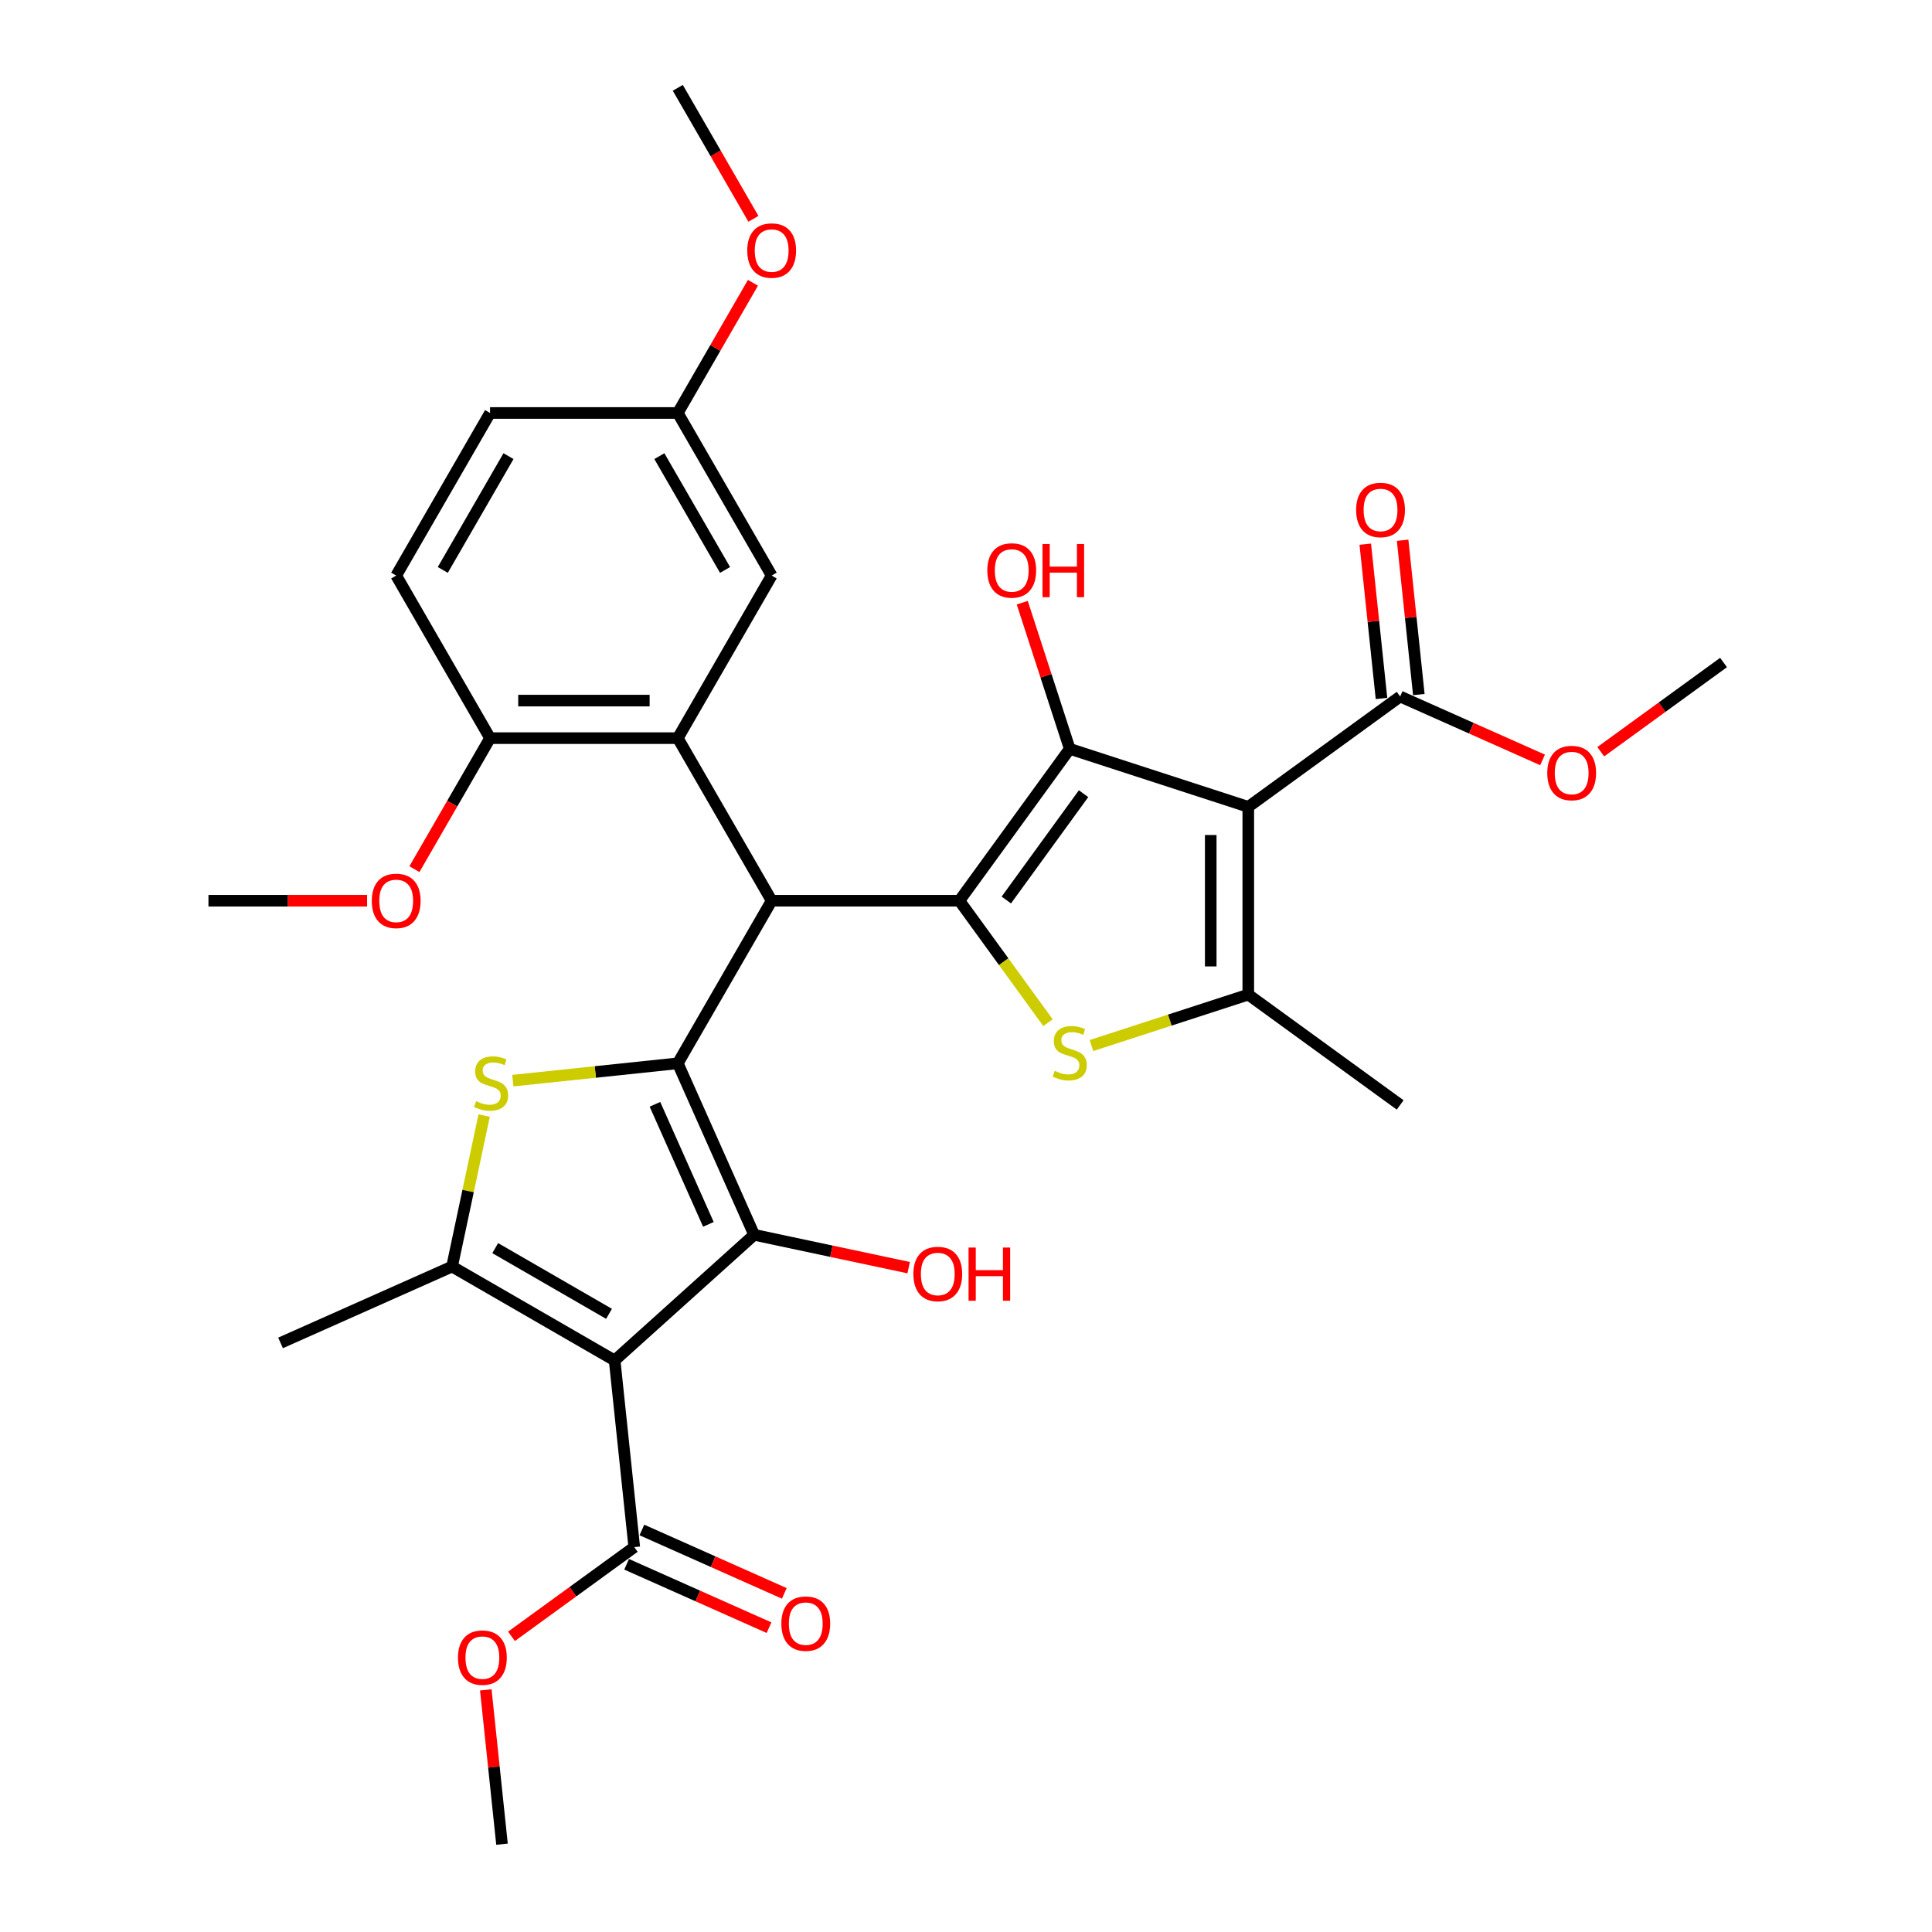 <?xml version='1.0' encoding='iso-8859-1'?>
<svg version='1.1' baseProfile='full'
              xmlns='http://www.w3.org/2000/svg'
                      xmlns:rdkit='http://www.rdkit.org/xml'
                      xmlns:xlink='http://www.w3.org/1999/xlink'
                  xml:space='preserve'
width='1000px' height='1000px' viewBox='0 0 1000 1000'>
<!-- END OF HEADER -->
<rect style='opacity:1.0;fill:#FFFFFF;stroke:none' width='1000' height='1000' x='0' y='0'> </rect>
<path class='bond-3' d='M 350.823,550.366 L 390.346,639.135' style='fill:none;fill-rule:evenodd;stroke:#000000;stroke-width:6px;stroke-linecap:butt;stroke-linejoin:miter;stroke-opacity:1' />
<path class='bond-3' d='M 338.998,571.586 L 366.664,633.724' style='fill:none;fill-rule:evenodd;stroke:#000000;stroke-width:6px;stroke-linecap:butt;stroke-linejoin:miter;stroke-opacity:1' />
<path class='bond-5' d='M 350.823,550.366 L 399.408,466.214' style='fill:none;fill-rule:evenodd;stroke:#000000;stroke-width:6px;stroke-linecap:butt;stroke-linejoin:miter;stroke-opacity:1' />
<path class='bond-6' d='M 350.823,550.366 L 308.131,554.853' style='fill:none;fill-rule:evenodd;stroke:#000000;stroke-width:6px;stroke-linecap:butt;stroke-linejoin:miter;stroke-opacity:1' />
<path class='bond-6' d='M 308.131,554.853 L 265.438,559.34' style='fill:none;fill-rule:evenodd;stroke:#CCCC00;stroke-width:6px;stroke-linecap:butt;stroke-linejoin:miter;stroke-opacity:1' />
<path class='bond-0' d='M 496.579,466.214 L 399.408,466.214' style='fill:none;fill-rule:evenodd;stroke:#000000;stroke-width:6px;stroke-linecap:butt;stroke-linejoin:miter;stroke-opacity:1' />
<path class='bond-4' d='M 496.579,466.214 L 553.694,387.601' style='fill:none;fill-rule:evenodd;stroke:#000000;stroke-width:6px;stroke-linecap:butt;stroke-linejoin:miter;stroke-opacity:1' />
<path class='bond-4' d='M 520.868,465.845 L 560.849,410.816' style='fill:none;fill-rule:evenodd;stroke:#000000;stroke-width:6px;stroke-linecap:butt;stroke-linejoin:miter;stroke-opacity:1' />
<path class='bond-7' d='M 496.579,466.214 L 519.51,497.776' style='fill:none;fill-rule:evenodd;stroke:#000000;stroke-width:6px;stroke-linecap:butt;stroke-linejoin:miter;stroke-opacity:1' />
<path class='bond-7' d='M 519.51,497.776 L 542.441,529.339' style='fill:none;fill-rule:evenodd;stroke:#CCCC00;stroke-width:6px;stroke-linecap:butt;stroke-linejoin:miter;stroke-opacity:1' />
<path class='bond-1' d='M 318.134,704.155 L 390.346,639.135' style='fill:none;fill-rule:evenodd;stroke:#000000;stroke-width:6px;stroke-linecap:butt;stroke-linejoin:miter;stroke-opacity:1' />
<path class='bond-12' d='M 318.134,704.155 L 328.292,800.792' style='fill:none;fill-rule:evenodd;stroke:#000000;stroke-width:6px;stroke-linecap:butt;stroke-linejoin:miter;stroke-opacity:1' />
<path class='bond-32' d='M 318.134,704.155 L 233.983,655.569' style='fill:none;fill-rule:evenodd;stroke:#000000;stroke-width:6px;stroke-linecap:butt;stroke-linejoin:miter;stroke-opacity:1' />
<path class='bond-32' d='M 315.229,680.036 L 256.322,646.027' style='fill:none;fill-rule:evenodd;stroke:#000000;stroke-width:6px;stroke-linecap:butt;stroke-linejoin:miter;stroke-opacity:1' />
<path class='bond-2' d='M 646.108,417.629 L 553.694,387.601' style='fill:none;fill-rule:evenodd;stroke:#000000;stroke-width:6px;stroke-linecap:butt;stroke-linejoin:miter;stroke-opacity:1' />
<path class='bond-11' d='M 646.108,417.629 L 724.72,360.513' style='fill:none;fill-rule:evenodd;stroke:#000000;stroke-width:6px;stroke-linecap:butt;stroke-linejoin:miter;stroke-opacity:1' />
<path class='bond-33' d='M 646.108,417.629 L 646.108,514.799' style='fill:none;fill-rule:evenodd;stroke:#000000;stroke-width:6px;stroke-linecap:butt;stroke-linejoin:miter;stroke-opacity:1' />
<path class='bond-33' d='M 626.674,432.204 L 626.674,500.223' style='fill:none;fill-rule:evenodd;stroke:#000000;stroke-width:6px;stroke-linecap:butt;stroke-linejoin:miter;stroke-opacity:1' />
<path class='bond-18' d='M 390.346,639.135 L 430.339,647.636' style='fill:none;fill-rule:evenodd;stroke:#000000;stroke-width:6px;stroke-linecap:butt;stroke-linejoin:miter;stroke-opacity:1' />
<path class='bond-18' d='M 430.339,647.636 L 470.331,656.136' style='fill:none;fill-rule:evenodd;stroke:#FF0000;stroke-width:6px;stroke-linecap:butt;stroke-linejoin:miter;stroke-opacity:1' />
<path class='bond-17' d='M 553.694,387.601 L 541.405,349.78' style='fill:none;fill-rule:evenodd;stroke:#000000;stroke-width:6px;stroke-linecap:butt;stroke-linejoin:miter;stroke-opacity:1' />
<path class='bond-17' d='M 541.405,349.78 L 529.116,311.959' style='fill:none;fill-rule:evenodd;stroke:#FF0000;stroke-width:6px;stroke-linecap:butt;stroke-linejoin:miter;stroke-opacity:1' />
<path class='bond-10' d='M 399.408,466.214 L 350.823,382.062' style='fill:none;fill-rule:evenodd;stroke:#000000;stroke-width:6px;stroke-linecap:butt;stroke-linejoin:miter;stroke-opacity:1' />
<path class='bond-8' d='M 250.596,577.411 L 242.289,616.49' style='fill:none;fill-rule:evenodd;stroke:#CCCC00;stroke-width:6px;stroke-linecap:butt;stroke-linejoin:miter;stroke-opacity:1' />
<path class='bond-8' d='M 242.289,616.49 L 233.983,655.569' style='fill:none;fill-rule:evenodd;stroke:#000000;stroke-width:6px;stroke-linecap:butt;stroke-linejoin:miter;stroke-opacity:1' />
<path class='bond-9' d='M 564.946,541.17 L 605.527,527.984' style='fill:none;fill-rule:evenodd;stroke:#CCCC00;stroke-width:6px;stroke-linecap:butt;stroke-linejoin:miter;stroke-opacity:1' />
<path class='bond-9' d='M 605.527,527.984 L 646.108,514.799' style='fill:none;fill-rule:evenodd;stroke:#000000;stroke-width:6px;stroke-linecap:butt;stroke-linejoin:miter;stroke-opacity:1' />
<path class='bond-23' d='M 233.983,655.569 L 145.213,695.092' style='fill:none;fill-rule:evenodd;stroke:#000000;stroke-width:6px;stroke-linecap:butt;stroke-linejoin:miter;stroke-opacity:1' />
<path class='bond-24' d='M 646.108,514.799 L 724.72,571.914' style='fill:none;fill-rule:evenodd;stroke:#000000;stroke-width:6px;stroke-linecap:butt;stroke-linejoin:miter;stroke-opacity:1' />
<path class='bond-13' d='M 350.823,382.062 L 253.653,382.062' style='fill:none;fill-rule:evenodd;stroke:#000000;stroke-width:6px;stroke-linecap:butt;stroke-linejoin:miter;stroke-opacity:1' />
<path class='bond-13' d='M 336.248,362.628 L 268.229,362.628' style='fill:none;fill-rule:evenodd;stroke:#000000;stroke-width:6px;stroke-linecap:butt;stroke-linejoin:miter;stroke-opacity:1' />
<path class='bond-14' d='M 350.823,382.062 L 399.408,297.91' style='fill:none;fill-rule:evenodd;stroke:#000000;stroke-width:6px;stroke-linecap:butt;stroke-linejoin:miter;stroke-opacity:1' />
<path class='bond-16' d='M 734.384,359.498 L 730.187,319.565' style='fill:none;fill-rule:evenodd;stroke:#000000;stroke-width:6px;stroke-linecap:butt;stroke-linejoin:miter;stroke-opacity:1' />
<path class='bond-16' d='M 730.187,319.565 L 725.99,279.631' style='fill:none;fill-rule:evenodd;stroke:#FF0000;stroke-width:6px;stroke-linecap:butt;stroke-linejoin:miter;stroke-opacity:1' />
<path class='bond-16' d='M 715.057,361.529 L 710.86,321.596' style='fill:none;fill-rule:evenodd;stroke:#000000;stroke-width:6px;stroke-linecap:butt;stroke-linejoin:miter;stroke-opacity:1' />
<path class='bond-16' d='M 710.86,321.596 L 706.662,281.663' style='fill:none;fill-rule:evenodd;stroke:#FF0000;stroke-width:6px;stroke-linecap:butt;stroke-linejoin:miter;stroke-opacity:1' />
<path class='bond-22' d='M 724.72,360.513 L 761.574,376.922' style='fill:none;fill-rule:evenodd;stroke:#000000;stroke-width:6px;stroke-linecap:butt;stroke-linejoin:miter;stroke-opacity:1' />
<path class='bond-22' d='M 761.574,376.922 L 798.428,393.33' style='fill:none;fill-rule:evenodd;stroke:#FF0000;stroke-width:6px;stroke-linecap:butt;stroke-linejoin:miter;stroke-opacity:1' />
<path class='bond-15' d='M 324.339,809.669 L 361.193,826.078' style='fill:none;fill-rule:evenodd;stroke:#000000;stroke-width:6px;stroke-linecap:butt;stroke-linejoin:miter;stroke-opacity:1' />
<path class='bond-15' d='M 361.193,826.078 L 398.047,842.486' style='fill:none;fill-rule:evenodd;stroke:#FF0000;stroke-width:6px;stroke-linecap:butt;stroke-linejoin:miter;stroke-opacity:1' />
<path class='bond-15' d='M 332.244,791.915 L 369.098,808.324' style='fill:none;fill-rule:evenodd;stroke:#000000;stroke-width:6px;stroke-linecap:butt;stroke-linejoin:miter;stroke-opacity:1' />
<path class='bond-15' d='M 369.098,808.324 L 405.952,824.732' style='fill:none;fill-rule:evenodd;stroke:#FF0000;stroke-width:6px;stroke-linecap:butt;stroke-linejoin:miter;stroke-opacity:1' />
<path class='bond-21' d='M 328.292,800.792 L 296.516,823.879' style='fill:none;fill-rule:evenodd;stroke:#000000;stroke-width:6px;stroke-linecap:butt;stroke-linejoin:miter;stroke-opacity:1' />
<path class='bond-21' d='M 296.516,823.879 L 264.741,846.965' style='fill:none;fill-rule:evenodd;stroke:#FF0000;stroke-width:6px;stroke-linecap:butt;stroke-linejoin:miter;stroke-opacity:1' />
<path class='bond-19' d='M 253.653,382.062 L 205.068,297.91' style='fill:none;fill-rule:evenodd;stroke:#000000;stroke-width:6px;stroke-linecap:butt;stroke-linejoin:miter;stroke-opacity:1' />
<path class='bond-26' d='M 253.653,382.062 L 234.079,415.966' style='fill:none;fill-rule:evenodd;stroke:#000000;stroke-width:6px;stroke-linecap:butt;stroke-linejoin:miter;stroke-opacity:1' />
<path class='bond-26' d='M 234.079,415.966 L 214.504,449.87' style='fill:none;fill-rule:evenodd;stroke:#FF0000;stroke-width:6px;stroke-linecap:butt;stroke-linejoin:miter;stroke-opacity:1' />
<path class='bond-20' d='M 399.408,297.91 L 350.823,213.758' style='fill:none;fill-rule:evenodd;stroke:#000000;stroke-width:6px;stroke-linecap:butt;stroke-linejoin:miter;stroke-opacity:1' />
<path class='bond-20' d='M 375.29,295.004 L 341.281,236.098' style='fill:none;fill-rule:evenodd;stroke:#000000;stroke-width:6px;stroke-linecap:butt;stroke-linejoin:miter;stroke-opacity:1' />
<path class='bond-34' d='M 205.068,297.91 L 253.653,213.758' style='fill:none;fill-rule:evenodd;stroke:#000000;stroke-width:6px;stroke-linecap:butt;stroke-linejoin:miter;stroke-opacity:1' />
<path class='bond-34' d='M 229.186,295.004 L 263.196,236.098' style='fill:none;fill-rule:evenodd;stroke:#000000;stroke-width:6px;stroke-linecap:butt;stroke-linejoin:miter;stroke-opacity:1' />
<path class='bond-25' d='M 350.823,213.758 L 253.653,213.758' style='fill:none;fill-rule:evenodd;stroke:#000000;stroke-width:6px;stroke-linecap:butt;stroke-linejoin:miter;stroke-opacity:1' />
<path class='bond-27' d='M 350.823,213.758 L 370.274,180.068' style='fill:none;fill-rule:evenodd;stroke:#000000;stroke-width:6px;stroke-linecap:butt;stroke-linejoin:miter;stroke-opacity:1' />
<path class='bond-27' d='M 370.274,180.068 L 389.725,146.378' style='fill:none;fill-rule:evenodd;stroke:#FF0000;stroke-width:6px;stroke-linecap:butt;stroke-linejoin:miter;stroke-opacity:1' />
<path class='bond-29' d='M 251.442,874.679 L 255.639,914.612' style='fill:none;fill-rule:evenodd;stroke:#FF0000;stroke-width:6px;stroke-linecap:butt;stroke-linejoin:miter;stroke-opacity:1' />
<path class='bond-29' d='M 255.639,914.612 L 259.836,954.545' style='fill:none;fill-rule:evenodd;stroke:#000000;stroke-width:6px;stroke-linecap:butt;stroke-linejoin:miter;stroke-opacity:1' />
<path class='bond-28' d='M 828.551,389.093 L 860.327,366.007' style='fill:none;fill-rule:evenodd;stroke:#FF0000;stroke-width:6px;stroke-linecap:butt;stroke-linejoin:miter;stroke-opacity:1' />
<path class='bond-28' d='M 860.327,366.007 L 892.102,342.921' style='fill:none;fill-rule:evenodd;stroke:#000000;stroke-width:6px;stroke-linecap:butt;stroke-linejoin:miter;stroke-opacity:1' />
<path class='bond-30' d='M 190.007,466.214 L 148.952,466.214' style='fill:none;fill-rule:evenodd;stroke:#FF0000;stroke-width:6px;stroke-linecap:butt;stroke-linejoin:miter;stroke-opacity:1' />
<path class='bond-30' d='M 148.952,466.214 L 107.898,466.214' style='fill:none;fill-rule:evenodd;stroke:#000000;stroke-width:6px;stroke-linecap:butt;stroke-linejoin:miter;stroke-opacity:1' />
<path class='bond-31' d='M 389.972,113.262 L 370.398,79.359' style='fill:none;fill-rule:evenodd;stroke:#FF0000;stroke-width:6px;stroke-linecap:butt;stroke-linejoin:miter;stroke-opacity:1' />
<path class='bond-31' d='M 370.398,79.359 L 350.823,45.455' style='fill:none;fill-rule:evenodd;stroke:#000000;stroke-width:6px;stroke-linecap:butt;stroke-linejoin:miter;stroke-opacity:1' />
<path  class='atom-7' d='M 246.412 569.968
Q 246.723 570.084, 248.005 570.628
Q 249.288 571.173, 250.687 571.522
Q 252.125 571.833, 253.525 571.833
Q 256.129 571.833, 257.645 570.589
Q 259.161 569.307, 259.161 567.091
Q 259.161 565.576, 258.383 564.643
Q 257.645 563.71, 256.479 563.205
Q 255.313 562.699, 253.369 562.116
Q 250.921 561.378, 249.444 560.678
Q 248.005 559.978, 246.956 558.502
Q 245.945 557.025, 245.945 554.537
Q 245.945 551.078, 248.277 548.94
Q 250.648 546.802, 255.313 546.802
Q 258.5 546.802, 262.115 548.318
L 261.221 551.311
Q 257.917 549.951, 255.429 549.951
Q 252.747 549.951, 251.27 551.078
Q 249.793 552.166, 249.832 554.071
Q 249.832 555.548, 250.571 556.442
Q 251.348 557.335, 252.436 557.841
Q 253.564 558.346, 255.429 558.929
Q 257.917 559.706, 259.394 560.484
Q 260.871 561.261, 261.92 562.855
Q 263.008 564.409, 263.008 567.091
Q 263.008 570.9, 260.443 572.96
Q 257.917 574.982, 253.68 574.982
Q 251.231 574.982, 249.366 574.437
Q 247.539 573.932, 245.362 573.038
L 246.412 569.968
' fill='#CCCC00'/>
<path  class='atom-8' d='M 545.92 554.271
Q 546.231 554.388, 547.514 554.932
Q 548.796 555.476, 550.196 555.826
Q 551.634 556.137, 553.033 556.137
Q 555.637 556.137, 557.153 554.893
Q 558.669 553.61, 558.669 551.395
Q 558.669 549.879, 557.892 548.946
Q 557.153 548.013, 555.987 547.508
Q 554.821 547.003, 552.878 546.42
Q 550.429 545.681, 548.952 544.982
Q 547.514 544.282, 546.464 542.805
Q 545.454 541.328, 545.454 538.84
Q 545.454 535.381, 547.786 533.243
Q 550.157 531.106, 554.821 531.106
Q 558.008 531.106, 561.623 532.622
L 560.729 535.614
Q 557.425 534.254, 554.938 534.254
Q 552.256 534.254, 550.779 535.381
Q 549.302 536.469, 549.341 538.374
Q 549.341 539.851, 550.079 540.745
Q 550.856 541.639, 551.945 542.144
Q 553.072 542.649, 554.938 543.232
Q 557.425 544.01, 558.902 544.787
Q 560.379 545.565, 561.429 547.158
Q 562.517 548.713, 562.517 551.395
Q 562.517 555.204, 559.952 557.264
Q 557.425 559.285, 553.188 559.285
Q 550.74 559.285, 548.874 558.741
Q 547.047 558.236, 544.871 557.342
L 545.92 554.271
' fill='#CCCC00'/>
<path  class='atom-16' d='M 404.429 840.393
Q 404.429 833.785, 407.694 830.093
Q 410.959 826.4, 417.061 826.4
Q 423.163 826.4, 426.428 830.093
Q 429.693 833.785, 429.693 840.393
Q 429.693 847.078, 426.389 850.887
Q 423.085 854.657, 417.061 854.657
Q 410.997 854.657, 407.694 850.887
Q 404.429 847.117, 404.429 840.393
M 417.061 851.548
Q 421.259 851.548, 423.513 848.749
Q 425.806 845.912, 425.806 840.393
Q 425.806 834.99, 423.513 832.269
Q 421.259 829.51, 417.061 829.51
Q 412.863 829.51, 410.57 832.231
Q 408.316 834.951, 408.316 840.393
Q 408.316 845.951, 410.57 848.749
Q 412.863 851.548, 417.061 851.548
' fill='#FF0000'/>
<path  class='atom-17' d='M 701.931 263.953
Q 701.931 257.346, 705.196 253.653
Q 708.461 249.961, 714.563 249.961
Q 720.666 249.961, 723.931 253.653
Q 727.196 257.346, 727.196 263.953
Q 727.196 270.639, 723.892 274.448
Q 720.588 278.218, 714.563 278.218
Q 708.5 278.218, 705.196 274.448
Q 701.931 270.678, 701.931 263.953
M 714.563 275.108
Q 718.761 275.108, 721.015 272.31
Q 723.309 269.473, 723.309 263.953
Q 723.309 258.551, 721.015 255.83
Q 718.761 253.07, 714.563 253.07
Q 710.366 253.07, 708.072 255.791
Q 705.818 258.512, 705.818 263.953
Q 705.818 269.511, 708.072 272.31
Q 710.366 275.108, 714.563 275.108
' fill='#FF0000'/>
<path  class='atom-18' d='M 511.034 295.265
Q 511.034 288.657, 514.299 284.965
Q 517.564 281.272, 523.667 281.272
Q 529.769 281.272, 533.034 284.965
Q 536.299 288.657, 536.299 295.265
Q 536.299 301.95, 532.995 305.759
Q 529.691 309.529, 523.667 309.529
Q 517.603 309.529, 514.299 305.759
Q 511.034 301.989, 511.034 295.265
M 523.667 306.42
Q 527.864 306.42, 530.119 303.621
Q 532.412 300.784, 532.412 295.265
Q 532.412 289.862, 530.119 287.141
Q 527.864 284.382, 523.667 284.382
Q 519.469 284.382, 517.176 287.103
Q 514.921 289.823, 514.921 295.265
Q 514.921 300.823, 517.176 303.621
Q 519.469 306.42, 523.667 306.42
' fill='#FF0000'/>
<path  class='atom-18' d='M 539.602 281.583
L 543.334 281.583
L 543.334 293.283
L 557.404 293.283
L 557.404 281.583
L 561.135 281.583
L 561.135 309.102
L 557.404 309.102
L 557.404 296.392
L 543.334 296.392
L 543.334 309.102
L 539.602 309.102
L 539.602 281.583
' fill='#FF0000'/>
<path  class='atom-19' d='M 472.761 659.416
Q 472.761 652.808, 476.026 649.115
Q 479.29 645.423, 485.393 645.423
Q 491.495 645.423, 494.76 649.115
Q 498.025 652.808, 498.025 659.416
Q 498.025 666.101, 494.721 669.91
Q 491.417 673.68, 485.393 673.68
Q 479.329 673.68, 476.026 669.91
Q 472.761 666.14, 472.761 659.416
M 485.393 670.571
Q 489.591 670.571, 491.845 667.772
Q 494.138 664.935, 494.138 659.416
Q 494.138 654.013, 491.845 651.292
Q 489.591 648.532, 485.393 648.532
Q 481.195 648.532, 478.902 651.253
Q 476.647 653.974, 476.647 659.416
Q 476.647 664.974, 478.902 667.772
Q 481.195 670.571, 485.393 670.571
' fill='#FF0000'/>
<path  class='atom-19' d='M 501.329 645.734
L 505.06 645.734
L 505.06 657.433
L 519.13 657.433
L 519.13 645.734
L 522.862 645.734
L 522.862 673.253
L 519.13 673.253
L 519.13 660.543
L 505.06 660.543
L 505.06 673.253
L 501.329 673.253
L 501.329 645.734
' fill='#FF0000'/>
<path  class='atom-22' d='M 237.047 857.985
Q 237.047 851.378, 240.312 847.685
Q 243.577 843.993, 249.679 843.993
Q 255.781 843.993, 259.046 847.685
Q 262.311 851.378, 262.311 857.985
Q 262.311 864.671, 259.008 868.48
Q 255.704 872.25, 249.679 872.25
Q 243.616 872.25, 240.312 868.48
Q 237.047 864.709, 237.047 857.985
M 249.679 869.14
Q 253.877 869.14, 256.131 866.342
Q 258.425 863.505, 258.425 857.985
Q 258.425 852.583, 256.131 849.862
Q 253.877 847.102, 249.679 847.102
Q 245.481 847.102, 243.188 849.823
Q 240.934 852.544, 240.934 857.985
Q 240.934 863.543, 243.188 866.342
Q 245.481 869.14, 249.679 869.14
' fill='#FF0000'/>
<path  class='atom-23' d='M 800.858 400.114
Q 800.858 393.506, 804.123 389.814
Q 807.388 386.121, 813.49 386.121
Q 819.592 386.121, 822.857 389.814
Q 826.122 393.506, 826.122 400.114
Q 826.122 406.799, 822.818 410.608
Q 819.514 414.378, 813.49 414.378
Q 807.426 414.378, 804.123 410.608
Q 800.858 406.838, 800.858 400.114
M 813.49 411.269
Q 817.688 411.269, 819.942 408.471
Q 822.235 405.633, 822.235 400.114
Q 822.235 394.711, 819.942 391.99
Q 817.688 389.231, 813.49 389.231
Q 809.292 389.231, 806.999 391.952
Q 804.744 394.672, 804.744 400.114
Q 804.744 405.672, 806.999 408.471
Q 809.292 411.269, 813.49 411.269
' fill='#FF0000'/>
<path  class='atom-27' d='M 192.436 466.291
Q 192.436 459.684, 195.701 455.991
Q 198.966 452.299, 205.068 452.299
Q 211.17 452.299, 214.435 455.991
Q 217.7 459.684, 217.7 466.291
Q 217.7 472.977, 214.396 476.786
Q 211.093 480.556, 205.068 480.556
Q 199.005 480.556, 195.701 476.786
Q 192.436 473.016, 192.436 466.291
M 205.068 477.447
Q 209.266 477.447, 211.52 474.648
Q 213.813 471.811, 213.813 466.291
Q 213.813 460.889, 211.52 458.168
Q 209.266 455.408, 205.068 455.408
Q 200.87 455.408, 198.577 458.129
Q 196.323 460.85, 196.323 466.291
Q 196.323 471.85, 198.577 474.648
Q 200.87 477.447, 205.068 477.447
' fill='#FF0000'/>
<path  class='atom-28' d='M 386.776 129.684
Q 386.776 123.077, 390.041 119.384
Q 393.306 115.692, 399.408 115.692
Q 405.511 115.692, 408.776 119.384
Q 412.041 123.077, 412.041 129.684
Q 412.041 136.369, 408.737 140.179
Q 405.433 143.949, 399.408 143.949
Q 393.345 143.949, 390.041 140.179
Q 386.776 136.408, 386.776 129.684
M 399.408 140.839
Q 403.606 140.839, 405.861 138.041
Q 408.154 135.203, 408.154 129.684
Q 408.154 124.281, 405.861 121.561
Q 403.606 118.801, 399.408 118.801
Q 395.211 118.801, 392.917 121.522
Q 390.663 124.243, 390.663 129.684
Q 390.663 135.242, 392.917 138.041
Q 395.211 140.839, 399.408 140.839
' fill='#FF0000'/>
</svg>
